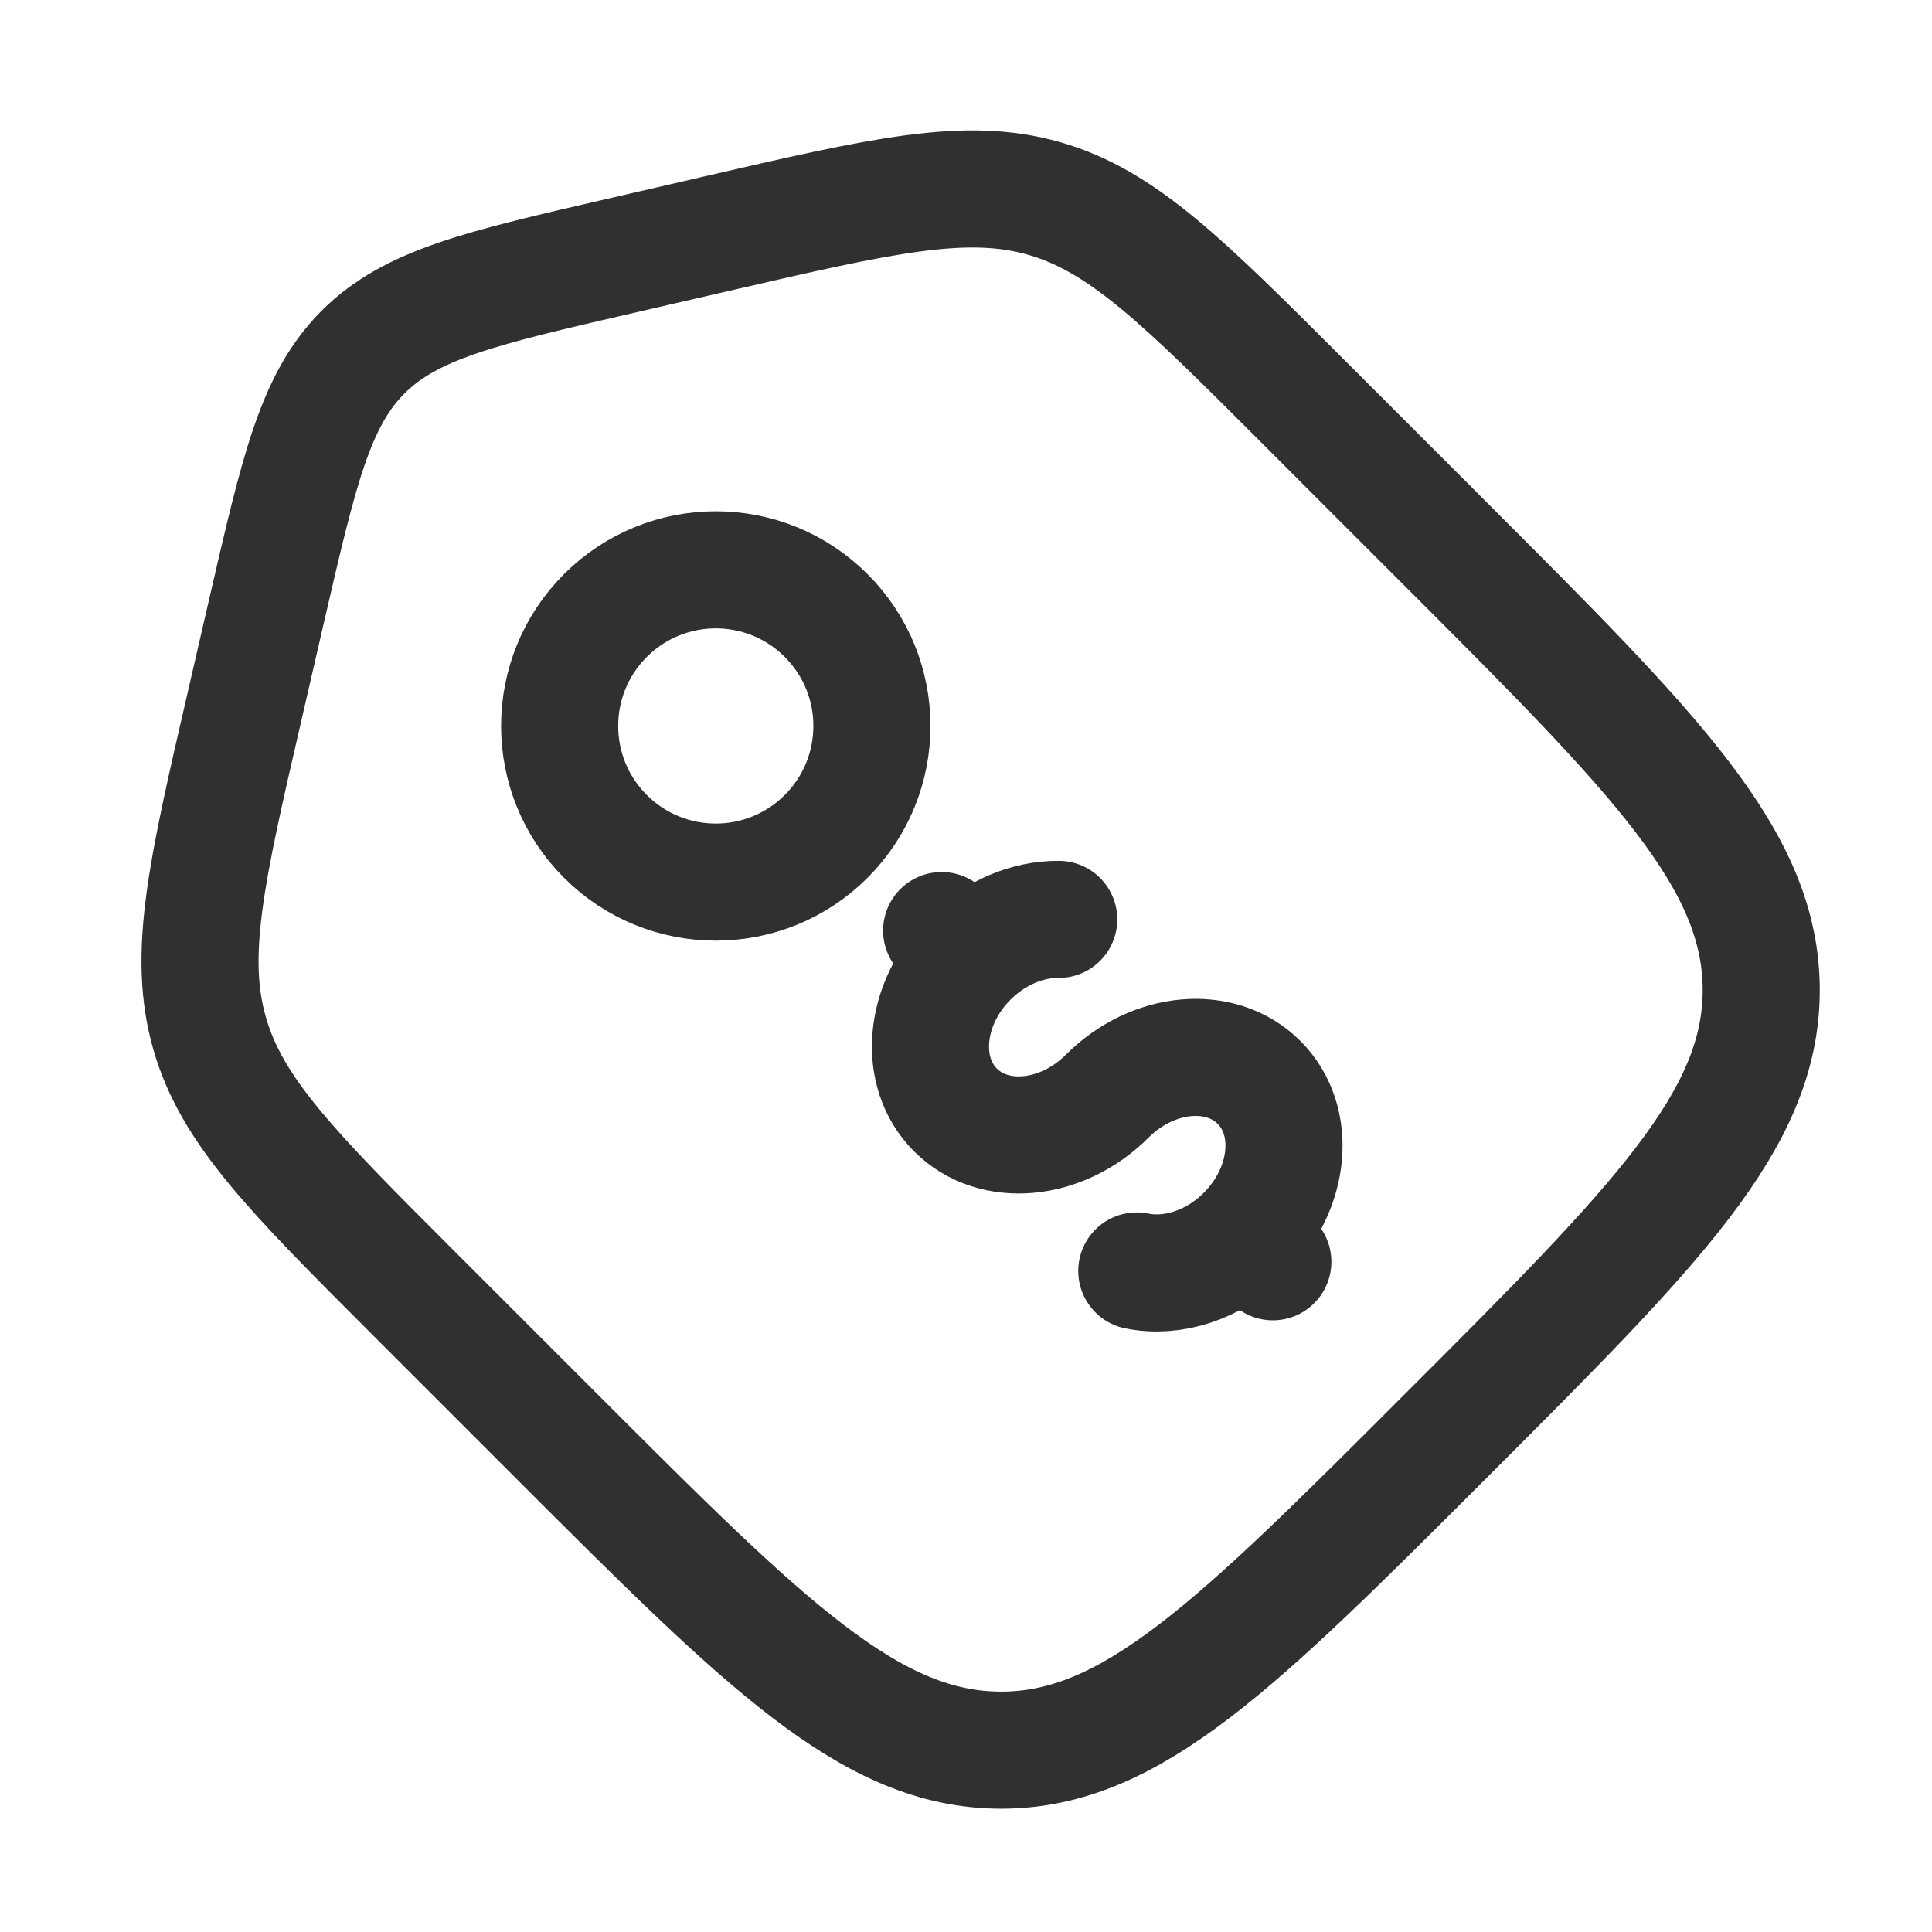 <svg xmlns="http://www.w3.org/2000/svg" fill="none" viewBox="0 0 33 33" height="33" width="33">
<path stroke-width="2" stroke="#303030" d="M7.054 22.077C4.994 20.016 3.963 18.986 3.58 17.649C3.197 16.312 3.524 14.892 4.18 12.053L4.557 10.415C5.109 8.026 5.384 6.832 6.202 6.014C7.02 5.196 8.215 4.92 10.604 4.369L12.242 3.991C15.081 3.336 16.501 3.008 17.838 3.391C19.175 3.775 20.205 4.805 22.266 6.866L24.705 9.305C28.291 12.891 30.083 14.683 30.083 16.911C30.083 19.139 28.291 20.931 24.705 24.517C21.12 28.102 19.327 29.894 17.1 29.894C14.872 29.894 13.079 28.102 9.494 24.517L7.054 22.077Z"></path>
<path stroke-linecap="round" stroke-width="2" stroke="#303030" d="M21.269 21.08C22.05 20.299 22.156 19.138 21.505 18.488C20.854 17.837 19.693 17.942 18.912 18.723C18.131 19.504 16.97 19.61 16.32 18.959C15.669 18.308 15.774 17.147 16.555 16.366M21.269 21.08L21.741 21.552M21.269 21.08C20.735 21.615 20.022 21.833 19.417 21.709M16.084 15.895L16.555 16.366M16.555 16.366C16.997 15.925 17.56 15.699 18.084 15.704"></path>
<circle stroke-width="2" stroke="#303030" transform="rotate(-45 12.226 12.4)" r="2.667" cy="12.4" cx="12.226"></circle>
</svg>
